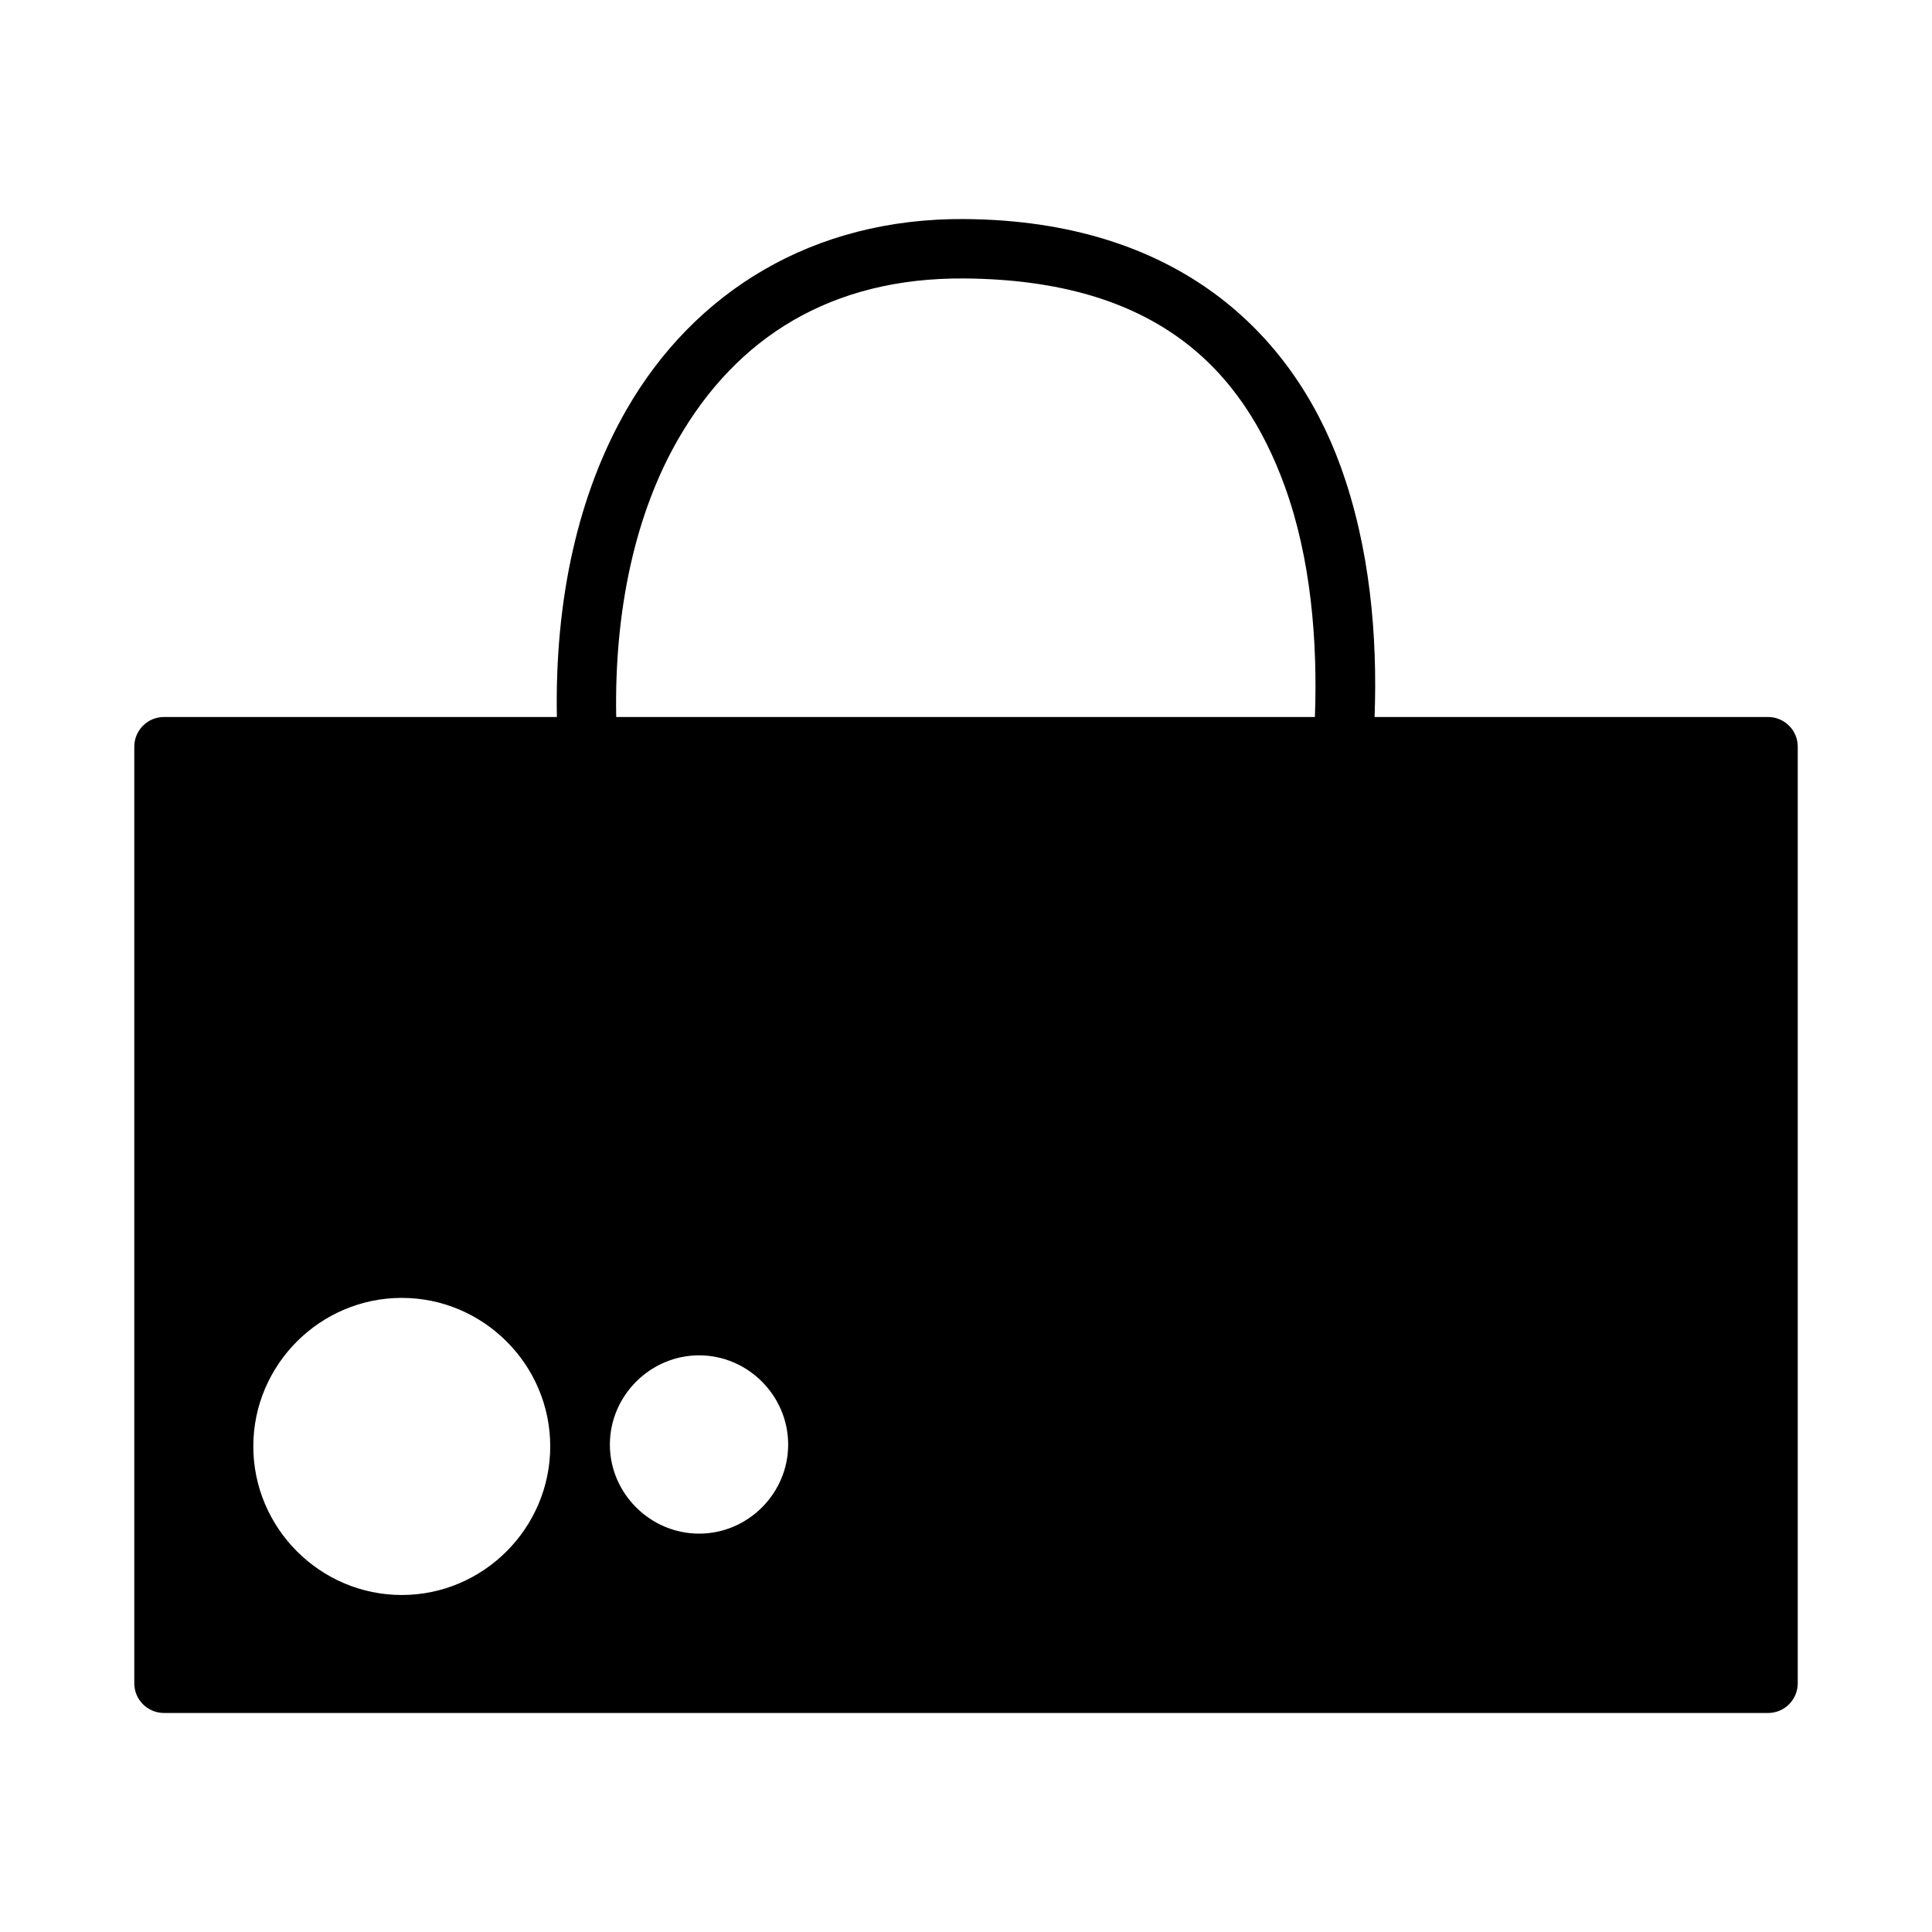 <?xml version="1.0" encoding="UTF-8"?>
<!-- Uploaded to: SVG Repo, www.svgrepo.com, Generator: SVG Repo Mixer Tools -->
<svg fill="#000000" width="800px" height="800px" version="1.1" viewBox="144 144 512 512" xmlns="http://www.w3.org/2000/svg">
 <path d="m399.71 202.05c-40.426-0.309-71.711 19.359-89.605 50.383-12.941 22.434-19.113 50.559-18.527 81.578h-104.15c-4.324 0.016-7.824 3.519-7.84 7.84v248.25c0 4.328 3.512 7.84 7.84 7.856l425.09 0.004c4.352 0.016 7.894-3.504 7.902-7.856v-248.25c0-4.348-3.555-7.859-7.902-7.84h-104.24c0.793-21.285-1.168-44.844-9.023-66.48-12.859-35.406-43.445-65.055-99.539-65.48zm-0.117 15.746c50.895 0.391 73.645 24.137 84.887 55.09 6.934 19.086 8.73 41.102 7.981 61.133l-185.16-0.004c-0.535-28.77 5.231-54.23 16.449-73.676 15.469-26.812 40.414-42.816 75.844-42.543zm-149.12 270.16c21.645 0 39.344 17.699 39.344 39.344s-17.699 39.391-39.344 39.391-39.344-17.746-39.344-39.391 17.699-39.344 39.344-39.344zm78.797 15.223c12.949 0 23.602 10.695 23.602 23.648 0 12.949-10.652 23.602-23.602 23.602s-23.648-10.652-23.648-23.602c0-12.949 10.695-23.648 23.648-23.648z"/>
</svg>